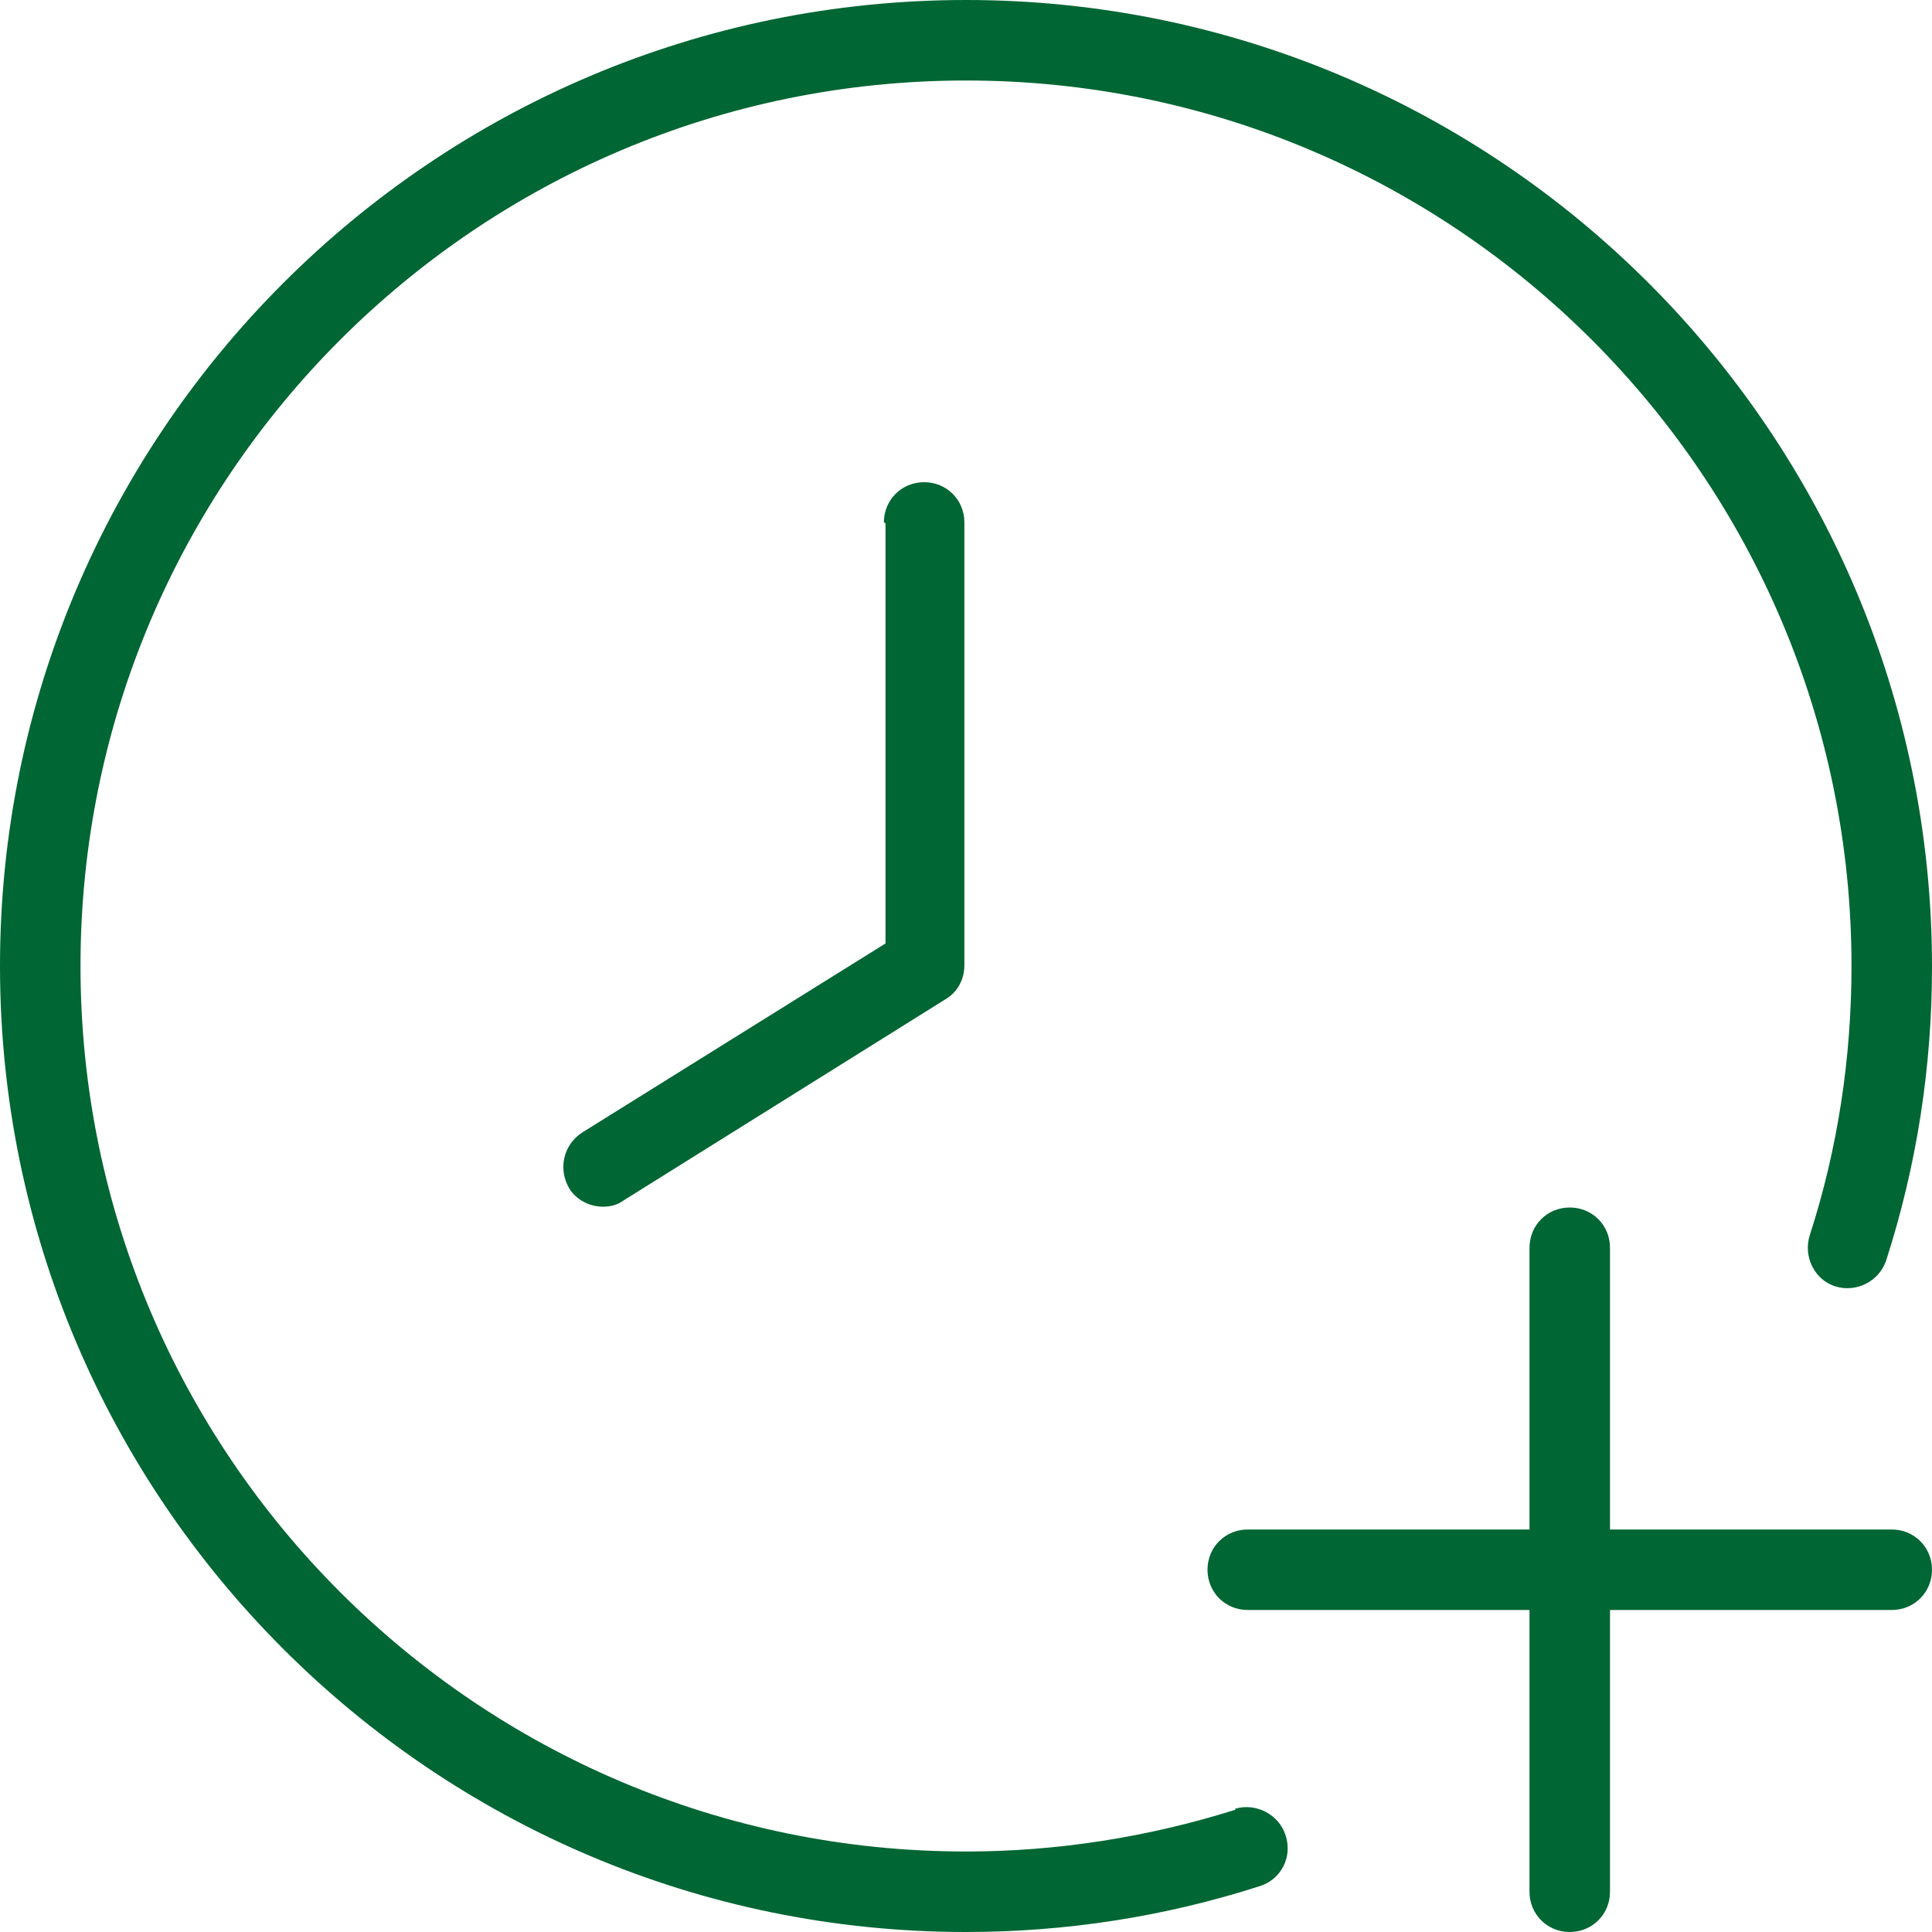 <?xml version="1.0" encoding="UTF-8"?>
<svg id="Layer_1" data-name="Layer 1" xmlns="http://www.w3.org/2000/svg" viewBox="0 0 24 24">
  <defs>
    <style>
      .cls-1 {
        fill: #063;
      }
    </style>
  </defs>
  <path class="cls-1" d="M24,19.5c0,.28-.22.5-.5.5h-3.5v3.5c0,.28-.22.5-.5.5s-.5-.22-.5-.5v-3.5h-3.5c-.28,0-.5-.22-.5-.5s.22-.5.5-.5h3.5v-3.5c0-.28.22-.5.5-.5s.5.22.5.5v3.5h3.5c.28,0,.5.22.5.5ZM15.35,22.48c-1.08.34-2.21.52-3.35.52-6.07,0-11-4.93-11-11S5.93,1,12,1s11,4.93,11,11c0,1.14-.17,2.27-.52,3.35-.08.26.06.55.32.63.26.08.54-.06.63-.32.38-1.18.57-2.4.57-3.65C24,5.38,18.62,0,12,0S0,5.38,0,12s5.38,12,12,12c1.24,0,2.47-.19,3.65-.57.26-.08.41-.36.32-.63-.08-.26-.37-.41-.63-.33h0ZM11,6.5v5.22l-3.77,2.35c-.23.15-.3.45-.16.69.09.15.26.23.42.23.09,0,.18-.02.26-.08l4-2.5c.15-.09.23-.25.23-.42v-5.5c0-.28-.22-.5-.5-.5s-.5.22-.5.5Z"/>
</svg>